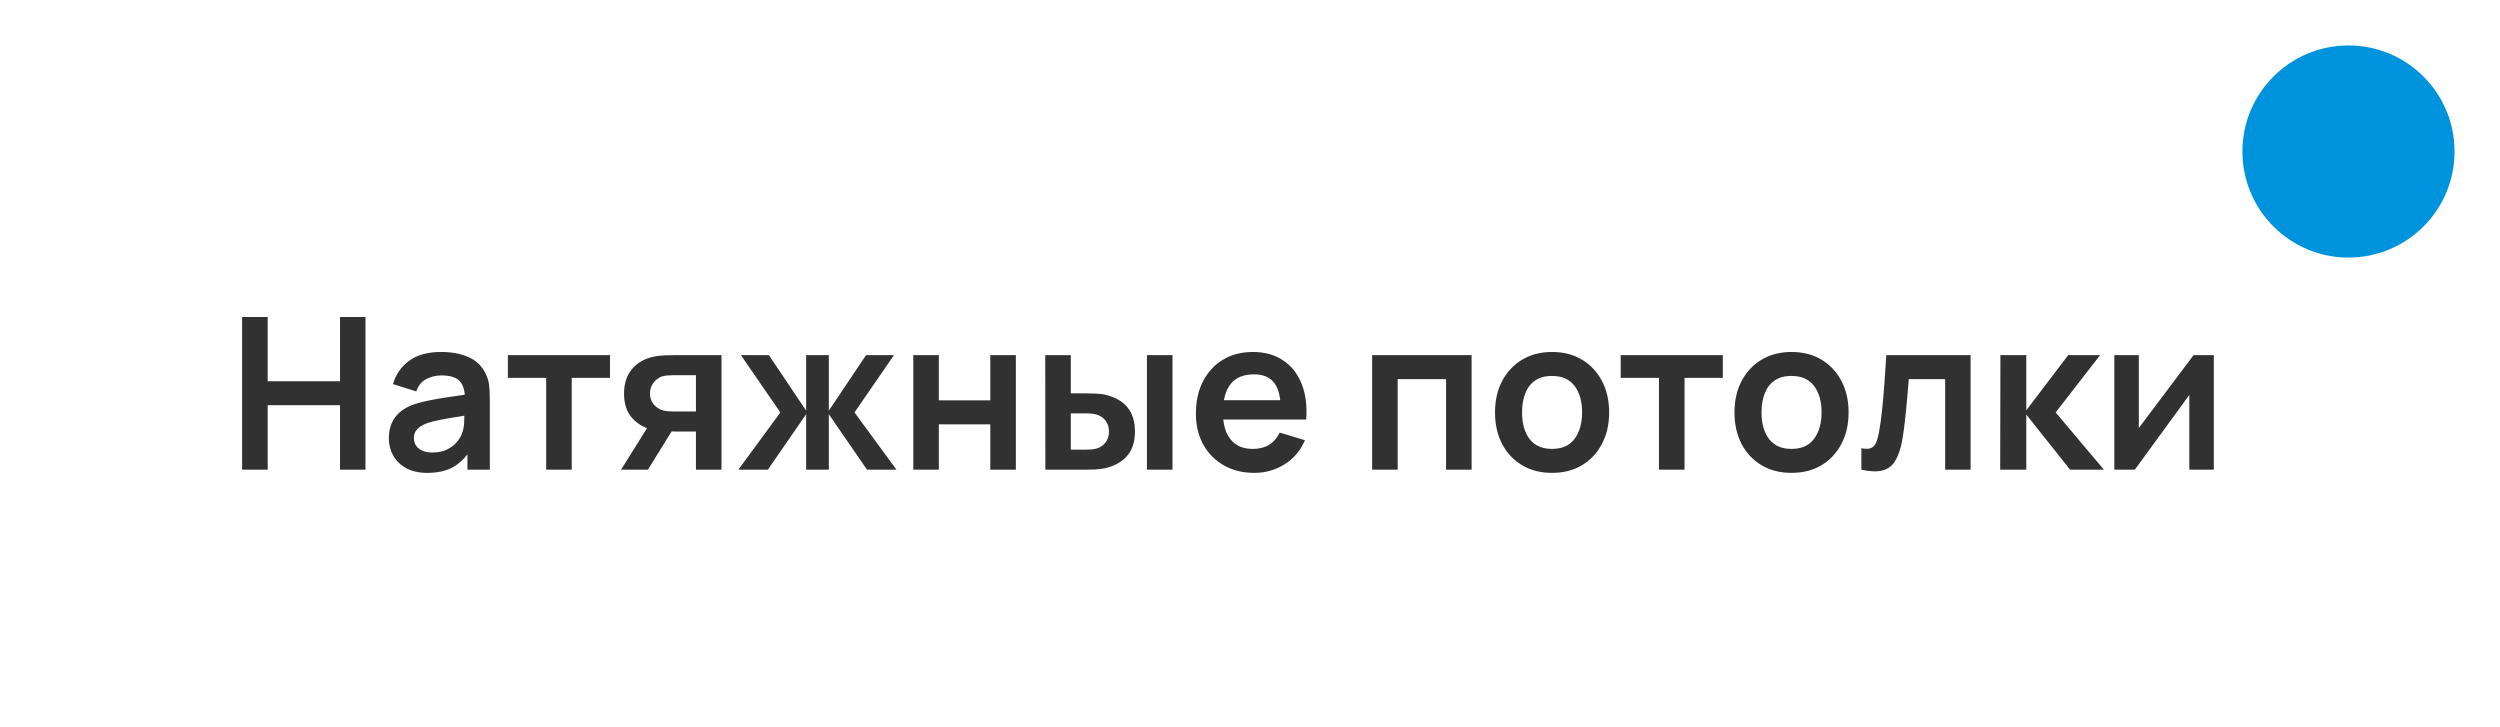<?xml version="1.0" encoding="UTF-8"?> <svg xmlns="http://www.w3.org/2000/svg" width="165" height="48" viewBox="0 0 165 48" fill="none"><g filter="url(#filter0_b_62_9)"><rect y="3" width="160" height="45" rx="11" fill="white" fill-opacity="0.9"></rect><path d="M15.98 31V20.92H17.667V25.162H22.441V20.92H24.121V31H22.441V26.744H17.667V31H15.98ZM28.198 31.21C27.651 31.21 27.189 31.107 26.811 30.902C26.433 30.692 26.146 30.414 25.951 30.069C25.759 29.724 25.663 29.343 25.663 28.928C25.663 28.564 25.724 28.237 25.846 27.948C25.967 27.654 26.154 27.402 26.405 27.192C26.657 26.977 26.984 26.802 27.386 26.667C27.689 26.569 28.044 26.48 28.45 26.401C28.86 26.322 29.303 26.249 29.779 26.184C30.26 26.114 30.762 26.039 31.285 25.96L30.683 26.303C30.687 25.78 30.57 25.395 30.332 25.148C30.095 24.901 29.693 24.777 29.128 24.777C28.788 24.777 28.459 24.856 28.142 25.015C27.824 25.174 27.602 25.447 27.477 25.834L25.936 25.351C26.123 24.712 26.478 24.198 27 23.811C27.528 23.424 28.237 23.23 29.128 23.23C29.8 23.23 30.391 23.34 30.899 23.559C31.413 23.778 31.793 24.138 32.041 24.637C32.176 24.903 32.258 25.176 32.285 25.456C32.313 25.731 32.328 26.032 32.328 26.359V31H30.851V29.362L31.096 29.628C30.755 30.174 30.356 30.575 29.898 30.832C29.446 31.084 28.879 31.21 28.198 31.21ZM28.534 29.866C28.916 29.866 29.243 29.798 29.514 29.663C29.784 29.528 29.999 29.362 30.157 29.166C30.321 28.97 30.43 28.786 30.486 28.613C30.575 28.398 30.624 28.153 30.634 27.878C30.648 27.598 30.654 27.372 30.654 27.199L31.172 27.353C30.664 27.432 30.227 27.502 29.863 27.563C29.5 27.624 29.187 27.682 28.925 27.738C28.664 27.789 28.433 27.848 28.233 27.913C28.037 27.983 27.871 28.065 27.735 28.158C27.6 28.251 27.495 28.359 27.421 28.48C27.351 28.601 27.316 28.744 27.316 28.907C27.316 29.094 27.362 29.259 27.456 29.404C27.549 29.544 27.684 29.656 27.861 29.74C28.044 29.824 28.267 29.866 28.534 29.866ZM36.047 31V24.938H33.52V23.44H40.261V24.938H37.734V31H36.047ZM45.932 31V28.48H44.581C44.408 28.48 44.191 28.475 43.93 28.466C43.673 28.457 43.433 28.433 43.209 28.396C42.625 28.289 42.142 28.034 41.76 27.633C41.377 27.227 41.186 26.676 41.186 25.981C41.186 25.3 41.368 24.751 41.732 24.336C42.096 23.921 42.569 23.655 43.153 23.538C43.395 23.487 43.645 23.459 43.902 23.454C44.163 23.445 44.38 23.44 44.553 23.44H47.619V31H45.932ZM40.99 31L42.796 28.109H44.553L42.761 31H40.99ZM44.406 27.157H45.932V24.763H44.406C44.317 24.763 44.21 24.768 44.084 24.777C43.958 24.786 43.832 24.807 43.706 24.84C43.57 24.882 43.442 24.954 43.321 25.057C43.199 25.16 43.099 25.288 43.02 25.442C42.94 25.596 42.901 25.771 42.901 25.967C42.901 26.261 42.985 26.506 43.153 26.702C43.325 26.893 43.526 27.022 43.755 27.087C43.867 27.115 43.981 27.134 44.098 27.143C44.219 27.152 44.322 27.157 44.406 27.157ZM48.732 31L51.504 27.22L48.9 23.44H50.748L53.205 27.101V23.44H54.703V27.101L57.16 23.44H59.001L56.397 27.22L59.169 31H57.223L54.703 27.339V31H53.205V27.339L50.678 31H48.732ZM60.276 31V23.44H61.964V26.422H65.359V23.44H67.046V31H65.359V28.004H61.964V31H60.276ZM68.993 31L68.986 23.44H70.672V25.96H71.519C71.73 25.96 71.965 25.965 72.227 25.974C72.493 25.983 72.714 26.004 72.891 26.037C73.316 26.13 73.678 26.28 73.977 26.485C74.28 26.69 74.511 26.959 74.669 27.29C74.828 27.621 74.907 28.02 74.907 28.487C74.907 29.154 74.735 29.689 74.389 30.09C74.044 30.487 73.561 30.757 72.941 30.902C72.758 30.944 72.532 30.972 72.261 30.986C71.991 30.995 71.751 31 71.54 31H68.993ZM70.672 29.677H71.688C71.79 29.677 71.904 29.672 72.031 29.663C72.156 29.654 72.275 29.633 72.388 29.6C72.597 29.544 72.784 29.418 72.948 29.222C73.111 29.021 73.192 28.776 73.192 28.487C73.192 28.184 73.111 27.934 72.948 27.738C72.784 27.542 72.584 27.414 72.346 27.353C72.234 27.325 72.119 27.306 72.002 27.297C71.891 27.288 71.785 27.283 71.688 27.283H70.672V29.677ZM75.698 31V23.44H77.385V31H75.698ZM82.786 31.21C82.021 31.21 81.349 31.044 80.77 30.713C80.192 30.382 79.739 29.922 79.412 29.334C79.09 28.746 78.929 28.069 78.929 27.304C78.929 26.478 79.088 25.762 79.405 25.155C79.722 24.544 80.163 24.07 80.728 23.734C81.293 23.398 81.946 23.23 82.688 23.23C83.472 23.23 84.137 23.414 84.683 23.783C85.234 24.147 85.642 24.663 85.908 25.33C86.174 25.997 86.275 26.784 86.209 27.689H84.536V27.073C84.531 26.252 84.387 25.652 84.102 25.274C83.817 24.896 83.37 24.707 82.758 24.707C82.067 24.707 81.554 24.922 81.218 25.351C80.882 25.776 80.714 26.399 80.714 27.22C80.714 27.985 80.882 28.578 81.218 28.998C81.554 29.418 82.044 29.628 82.688 29.628C83.103 29.628 83.46 29.537 83.759 29.355C84.062 29.168 84.296 28.9 84.459 28.55L86.125 29.054C85.836 29.735 85.388 30.265 84.781 30.643C84.179 31.021 83.514 31.21 82.786 31.21ZM80.182 27.689V26.415H85.383V27.689H80.182ZM90.56 31V23.44H97.126V31H95.439V25.022H92.247V31H90.56ZM102.43 31.21C101.674 31.21 101.014 31.04 100.449 30.699C99.885 30.358 99.446 29.889 99.133 29.292C98.825 28.69 98.671 27.999 98.671 27.22C98.671 26.427 98.83 25.731 99.147 25.134C99.465 24.537 99.906 24.07 100.47 23.734C101.035 23.398 101.688 23.23 102.43 23.23C103.191 23.23 103.854 23.4 104.418 23.741C104.983 24.082 105.422 24.553 105.734 25.155C106.047 25.752 106.203 26.441 106.203 27.22C106.203 28.004 106.045 28.697 105.727 29.299C105.415 29.896 104.976 30.365 104.411 30.706C103.847 31.042 103.186 31.21 102.43 31.21ZM102.43 29.628C103.102 29.628 103.602 29.404 103.928 28.956C104.255 28.508 104.418 27.929 104.418 27.22C104.418 26.487 104.253 25.904 103.921 25.47C103.59 25.031 103.093 24.812 102.43 24.812C101.978 24.812 101.604 24.915 101.31 25.12C101.021 25.321 100.806 25.603 100.666 25.967C100.526 26.326 100.456 26.744 100.456 27.22C100.456 27.953 100.622 28.538 100.953 28.977C101.289 29.411 101.782 29.628 102.43 29.628ZM109.492 31V24.938H106.965V23.44H113.706V24.938H111.179V31H109.492ZM118.235 31.21C117.479 31.21 116.819 31.04 116.254 30.699C115.689 30.358 115.251 29.889 114.938 29.292C114.63 28.69 114.476 27.999 114.476 27.22C114.476 26.427 114.635 25.731 114.952 25.134C115.269 24.537 115.71 24.07 116.275 23.734C116.84 23.398 117.493 23.23 118.235 23.23C118.996 23.23 119.658 23.4 120.223 23.741C120.788 24.082 121.226 24.553 121.539 25.155C121.852 25.752 122.008 26.441 122.008 27.22C122.008 28.004 121.849 28.697 121.532 29.299C121.219 29.896 120.781 30.365 120.216 30.706C119.651 31.042 118.991 31.21 118.235 31.21ZM118.235 29.628C118.907 29.628 119.406 29.404 119.733 28.956C120.06 28.508 120.223 27.929 120.223 27.22C120.223 26.487 120.057 25.904 119.726 25.47C119.395 25.031 118.898 24.812 118.235 24.812C117.782 24.812 117.409 24.915 117.115 25.12C116.826 25.321 116.611 25.603 116.471 25.967C116.331 26.326 116.261 26.744 116.261 27.22C116.261 27.953 116.427 28.538 116.758 28.977C117.094 29.411 117.586 29.628 118.235 29.628ZM122.85 31V29.586C123.126 29.637 123.338 29.633 123.487 29.572C123.637 29.507 123.749 29.385 123.823 29.208C123.898 29.031 123.963 28.795 124.019 28.501C124.094 28.086 124.159 27.607 124.215 27.066C124.276 26.525 124.327 25.946 124.369 25.33C124.416 24.714 124.458 24.084 124.495 23.44H130.06V31H128.38V25.022H125.979C125.956 25.325 125.928 25.666 125.895 26.044C125.863 26.417 125.828 26.795 125.79 27.178C125.753 27.561 125.711 27.925 125.664 28.27C125.622 28.611 125.578 28.902 125.531 29.145C125.424 29.691 125.27 30.123 125.069 30.44C124.873 30.757 124.598 30.96 124.243 31.049C123.889 31.142 123.424 31.126 122.85 31ZM132.013 31L132.027 23.44H133.735V27.08L136.5 23.44H138.607L135.674 27.22L138.859 31H136.626L133.735 27.36V31H132.013ZM146.112 23.44V31H144.495V26.065L140.897 31H139.546V23.44H141.163V28.249L144.775 23.44H146.112Z" fill="#313131"></path></g><circle cx="155" cy="10" r="8.5" fill="#0093DD" stroke="white" stroke-width="3"></circle><defs><filter id="filter0_b_62_9" x="-4" y="-1" width="168" height="53" filterUnits="userSpaceOnUse" color-interpolation-filters="sRGB"><feFlood flood-opacity="0" result="BackgroundImageFix"></feFlood><feGaussianBlur in="BackgroundImageFix" stdDeviation="2"></feGaussianBlur><feComposite in2="SourceAlpha" operator="in" result="effect1_backgroundBlur_62_9"></feComposite><feBlend mode="normal" in="SourceGraphic" in2="effect1_backgroundBlur_62_9" result="shape"></feBlend></filter></defs></svg> 